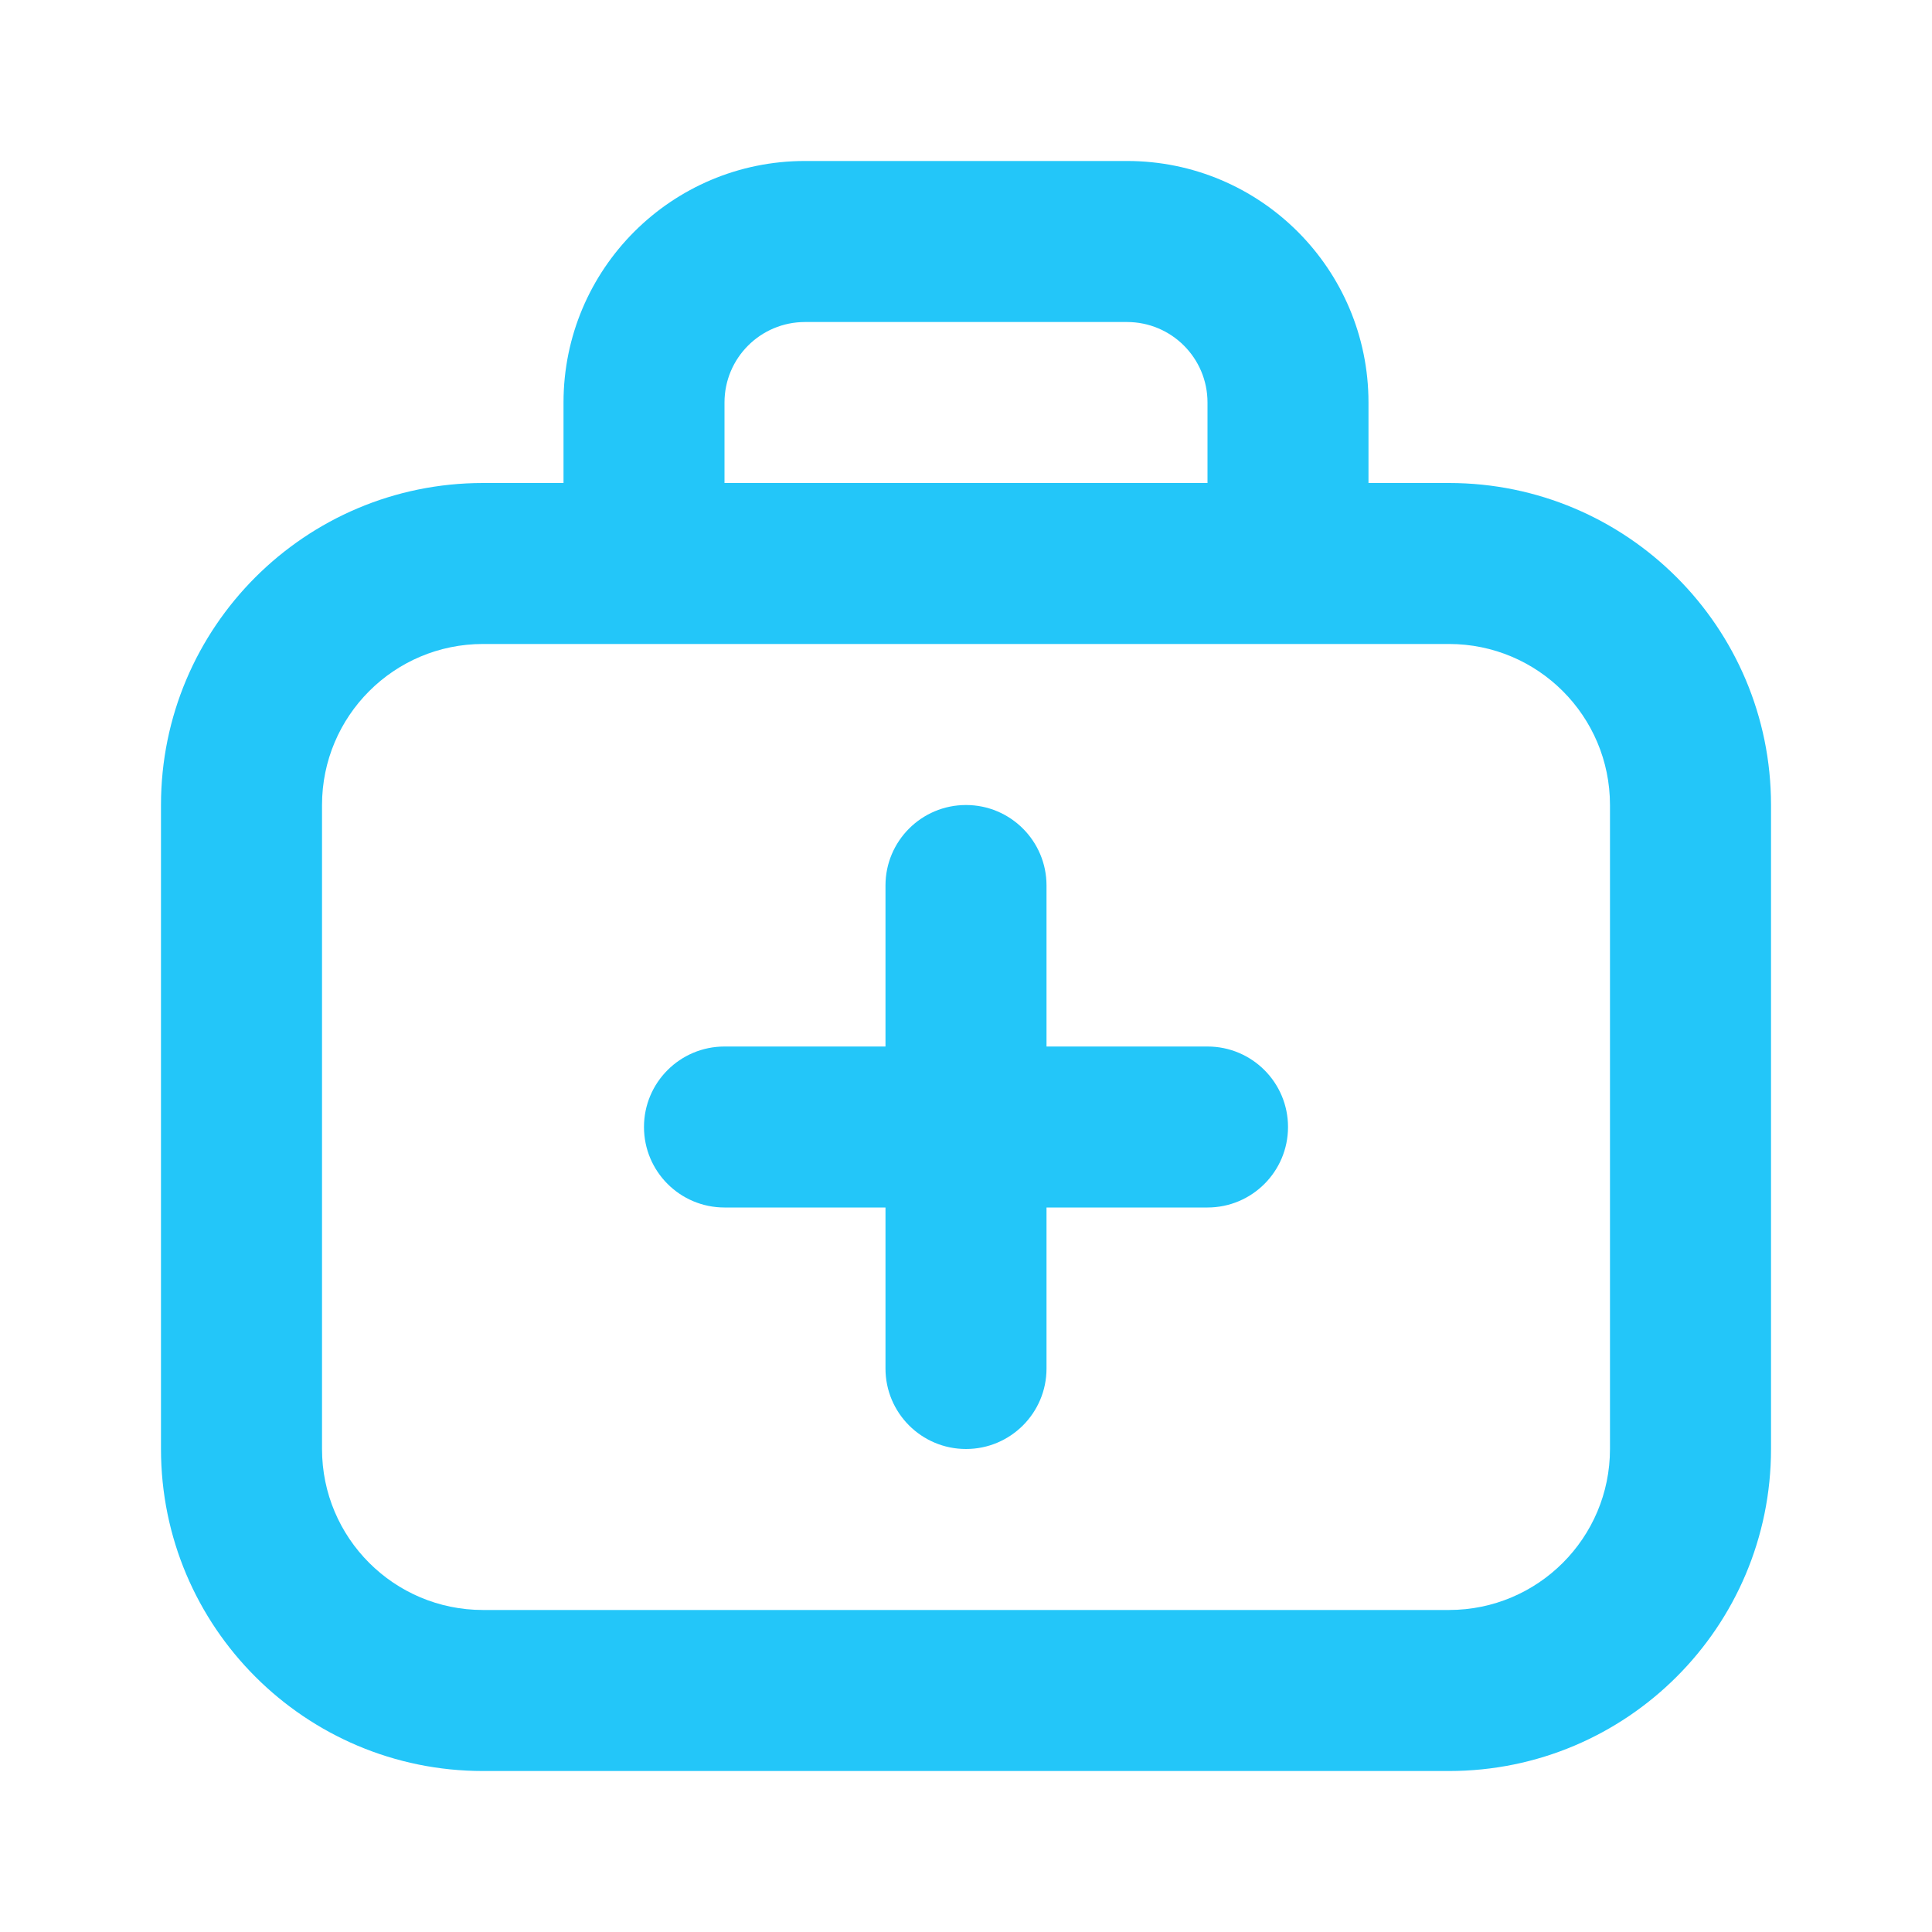 <svg xmlns="http://www.w3.org/2000/svg" width="40" height="40" viewBox="0 0 40 40" fill="none"><path fill-rule="evenodd" clip-rule="evenodd" d="M30 13.333H10C8.159 13.333 6.667 14.826 6.667 16.667V30C6.667 31.841 8.159 33.333 10 33.333H30C31.841 33.333 33.333 31.841 33.333 30V16.667C33.333 14.826 31.841 13.333 30 13.333ZM10 10C6.318 10 3.333 12.985 3.333 16.667V30C3.333 33.682 6.318 36.667 10 36.667H30C33.682 36.667 36.667 33.682 36.667 30V16.667C36.667 12.985 33.682 10 30 10H10Z" fill="#23c6f9"></path><path d="M20 16.667C19.079 16.667 18.333 17.413 18.333 18.333V21.667H15C14.079 21.667 13.333 22.413 13.333 23.333C13.333 24.254 14.079 25 15 25H18.333V28.333C18.333 29.254 19.079 30 20 30C20.921 30 21.667 29.254 21.667 28.333V25H25C25.921 25 26.667 24.254 26.667 23.333C26.667 22.413 25.921 21.667 25 21.667H21.667V18.333C21.667 17.413 20.921 16.667 20 16.667Z" fill="#23c6f9"></path><path fill-rule="evenodd" clip-rule="evenodd" d="M16.667 6.667C15.746 6.667 15 7.413 15 8.333V10C15 10.921 14.254 11.667 13.333 11.667C12.413 11.667 11.667 10.921 11.667 10V8.333C11.667 5.572 13.905 3.333 16.667 3.333H23.333C26.095 3.333 28.333 5.572 28.333 8.333V10C28.333 10.921 27.587 11.667 26.667 11.667C25.746 11.667 25 10.921 25 10V8.333C25 7.413 24.254 6.667 23.333 6.667H16.667Z" fill="#23c6f9"></path></svg>